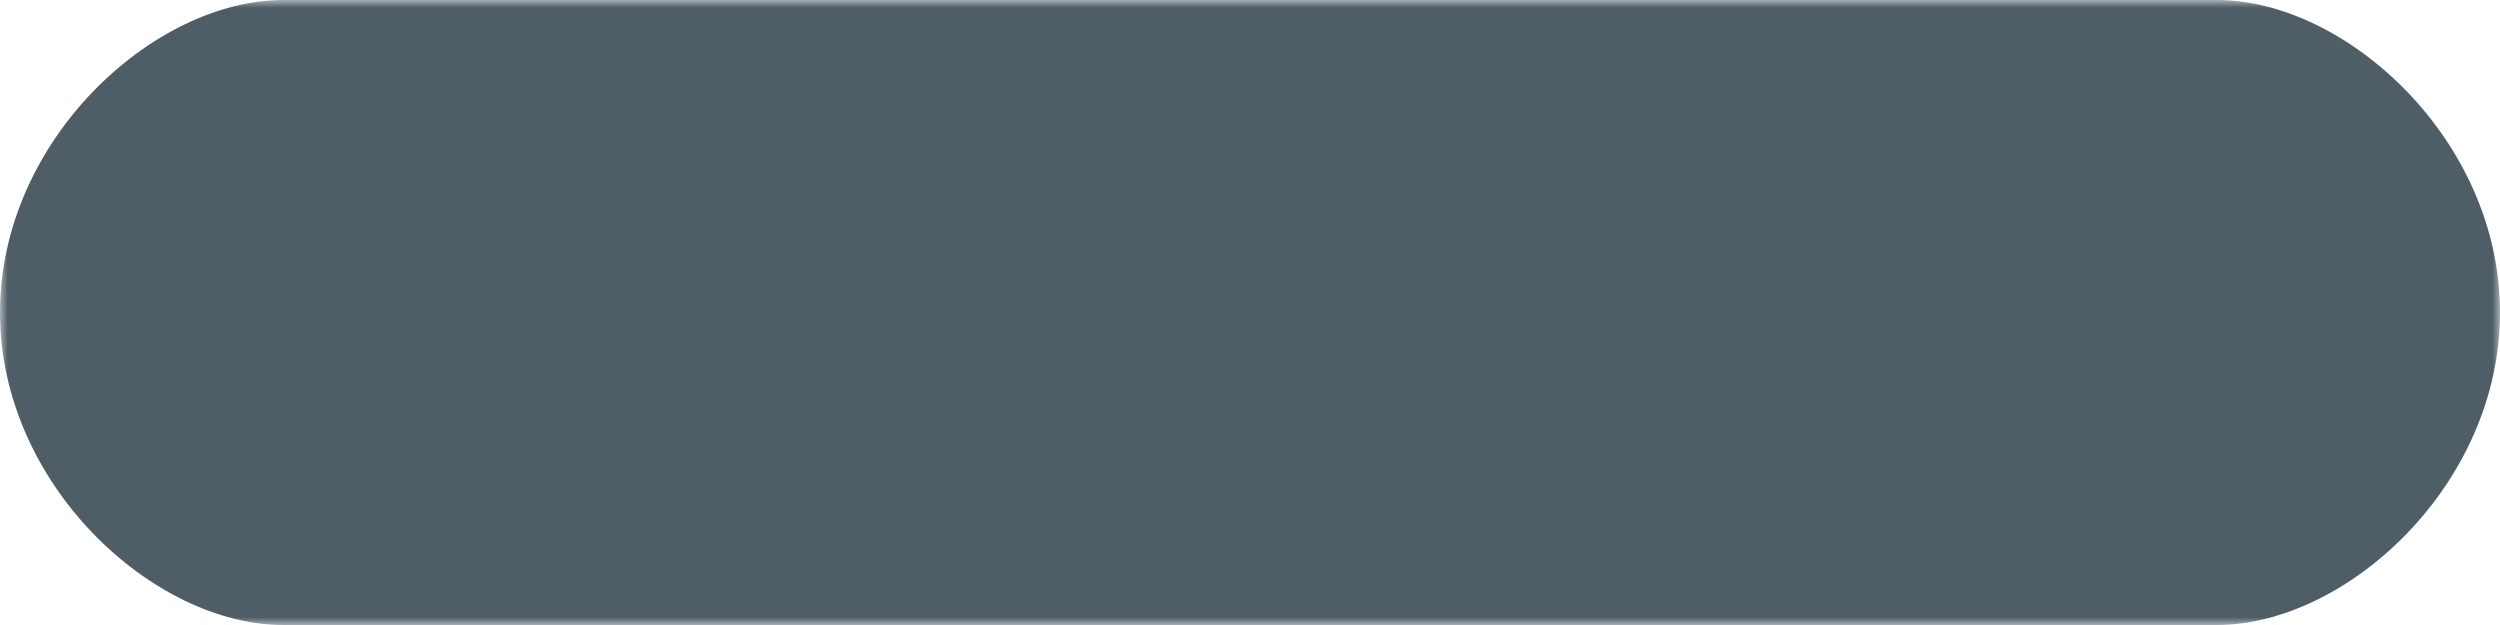 <?xml version="1.0" encoding="UTF-8"?> <svg xmlns="http://www.w3.org/2000/svg" width="160" height="40" viewBox="0 0 160 40" fill="none"><g clip-path="url(#clip0_444_293)"><mask id="mask0_444_293" style="mask-type:luminance" maskUnits="userSpaceOnUse" x="0" y="0" width="160" height="40"><path d="M160 0H0V40H160V0Z" fill="white"></path></mask><g mask="url(#mask0_444_293)"><path d="M160 20C160 31.04 150.165 40 141.875 40H18.125C9.835 40 0 31.04 0 20C0 8.96 9.835 0 18.125 0H141.875C150.165 0 160 8.96 160 20Z" fill="#4E5D66"></path></g></g><defs><clipPath id="clip0_444_293"><rect width="160" height="40" fill="white"></rect></clipPath></defs></svg> 